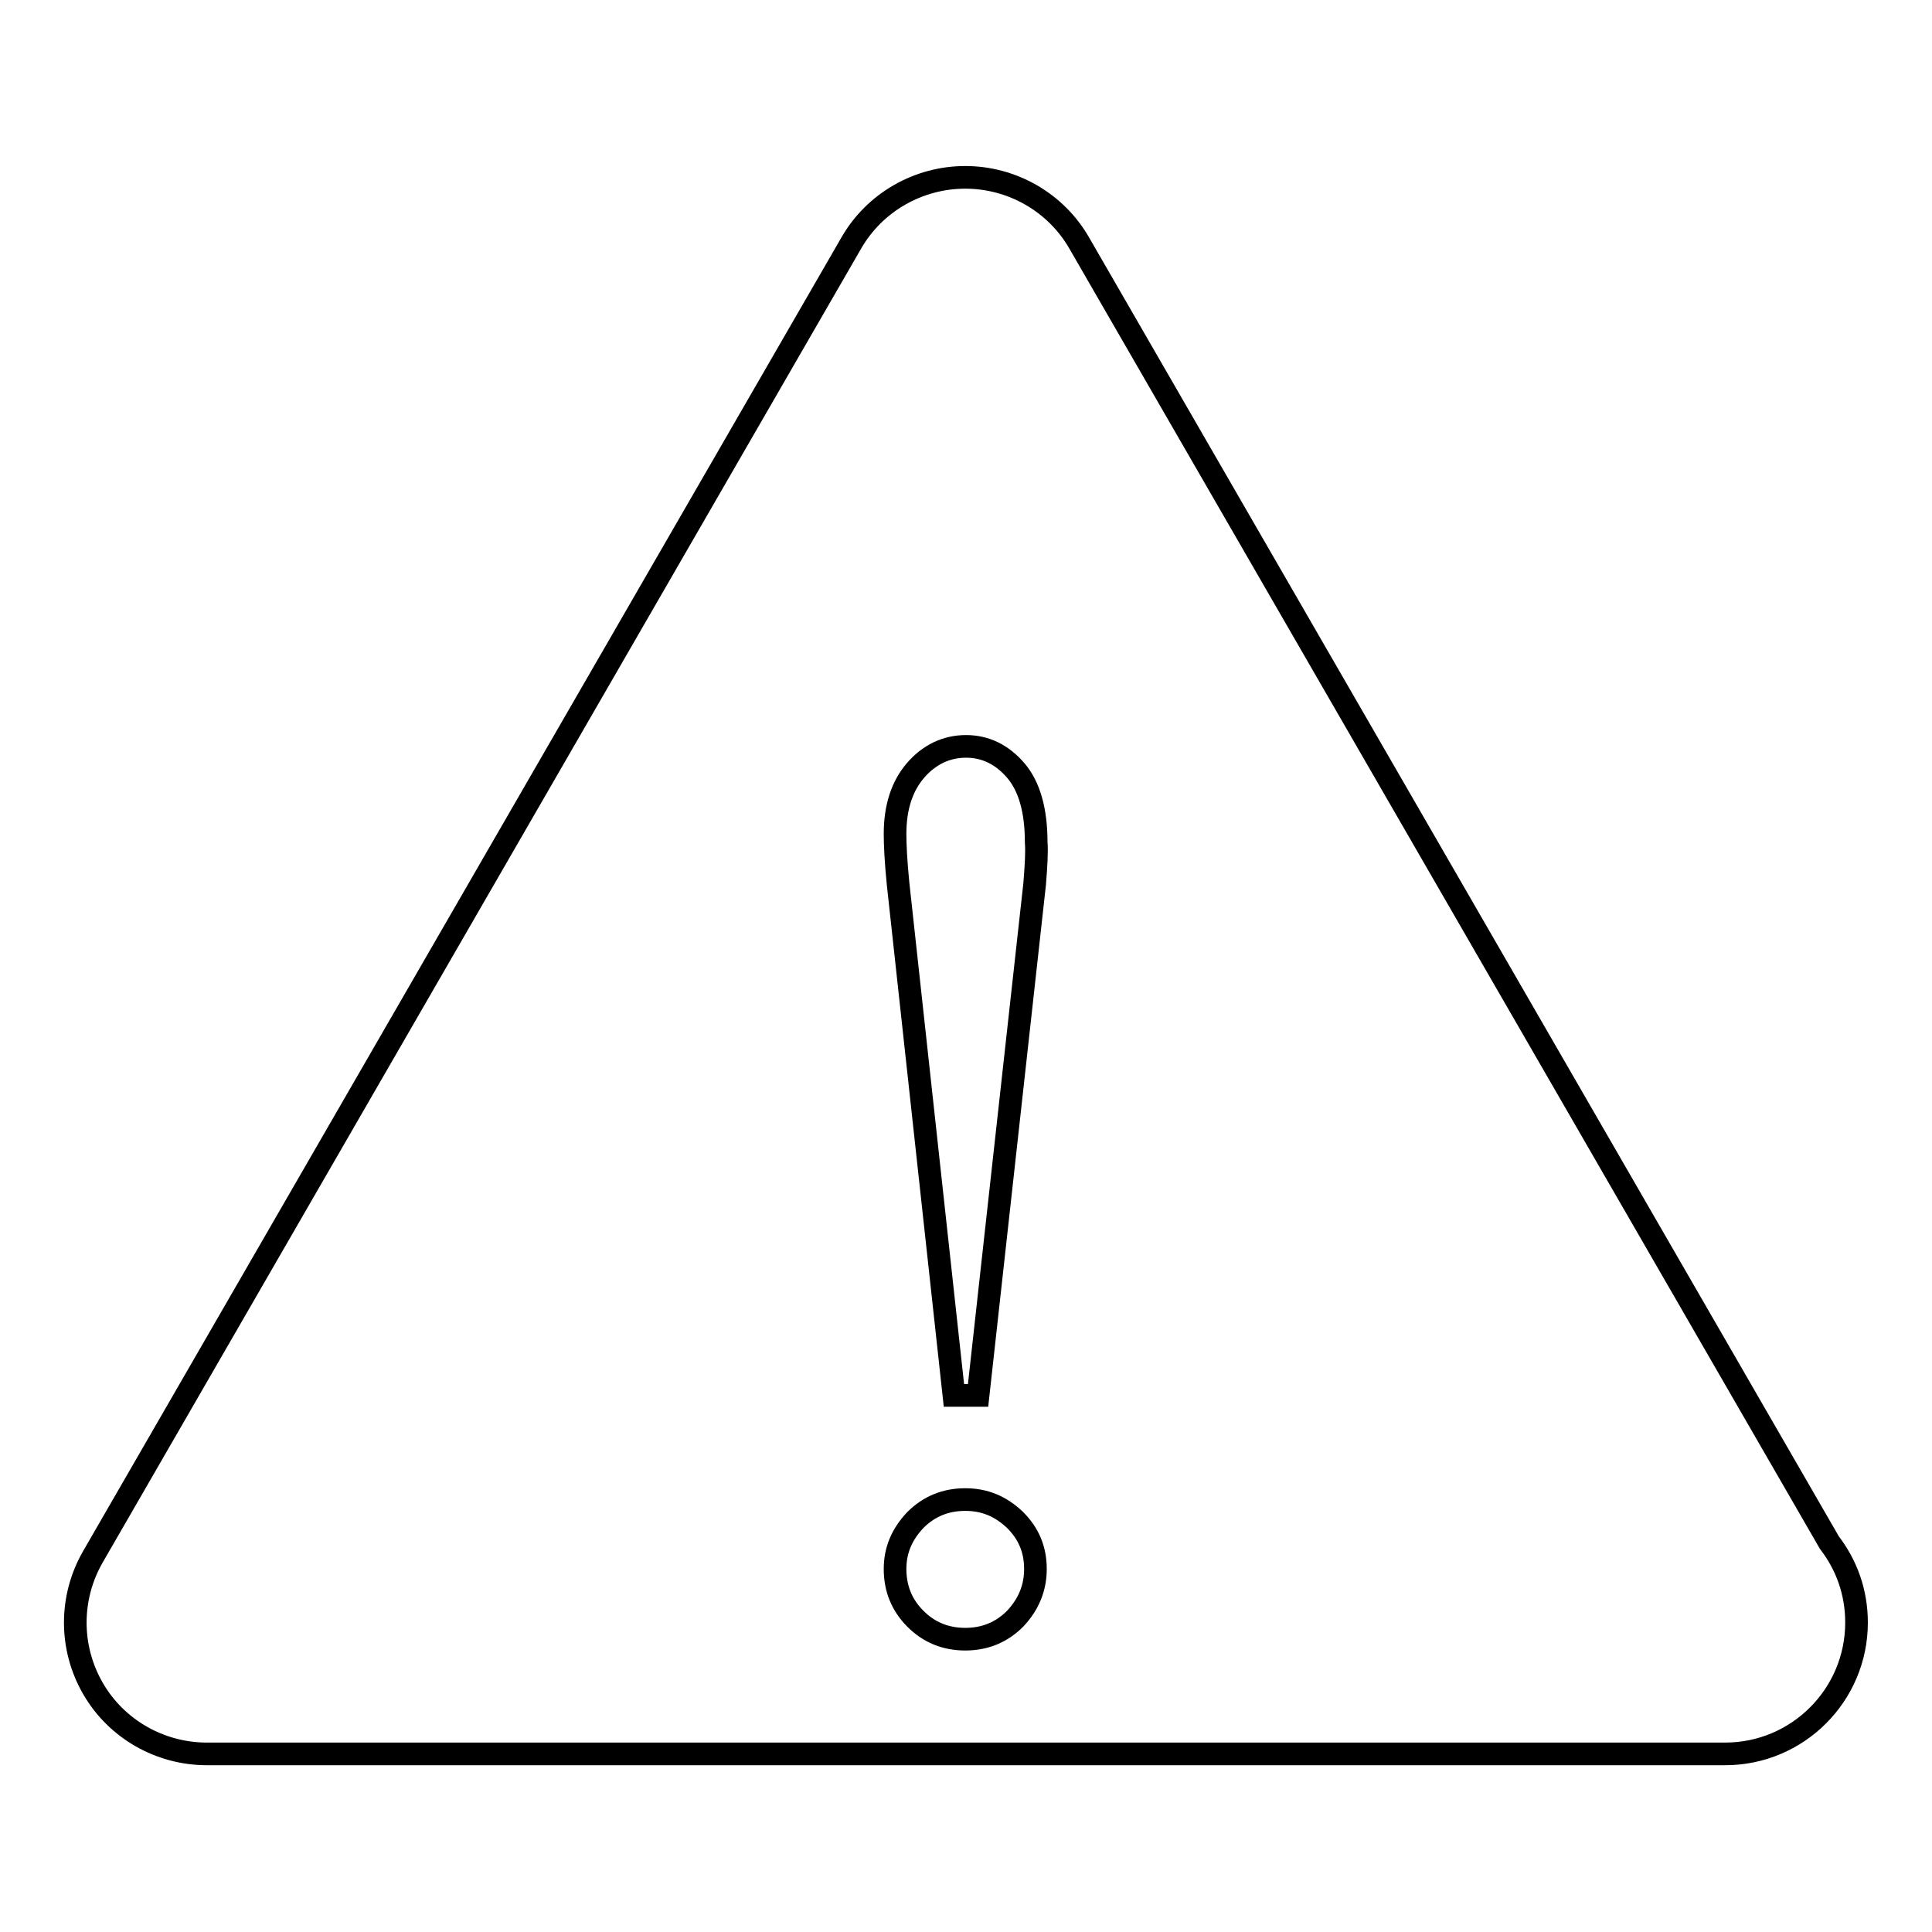 <?xml version="1.0" encoding="utf-8"?>
<!-- Svg Vector Icons : http://www.onlinewebfonts.com/icon -->
<!DOCTYPE svg PUBLIC "-//W3C//DTD SVG 1.1//EN" "http://www.w3.org/Graphics/SVG/1.1/DTD/svg11.dtd">
<svg version="1.1" xmlns="http://www.w3.org/2000/svg" xmlns:xlink="http://www.w3.org/1999/xlink" x="0px" y="0px" viewBox="0 0 256 256" enable-background="new 0 0 256 256" xml:space="preserve">
<g><g><path stroke-width="3" fill-opacity="0" stroke="#000000"  d="M242.4,204.4L143,32.2c-3.1-5.4-8.9-8.7-15.1-8.7c-6.2,0-12,3.3-15.1,8.7L12.3,206.3c-3.1,5.4-3.1,12,0,17.4s8.9,8.7,15.1,8.7h201c0,0,0.1,0,0.2,0c9.6,0,17.4-7.8,17.4-17.4C246,211,244.7,207.4,242.4,204.4z M134.5,214.5c-1.8,1.8-4,2.7-6.6,2.7c-2.6,0-4.8-0.9-6.6-2.7s-2.7-4-2.7-6.6c0-2.5,0.9-4.6,2.7-6.5c1.8-1.8,4-2.7,6.6-2.7c2.6,0,4.7,0.9,6.6,2.7c1.8,1.8,2.7,3.9,2.7,6.5C137.2,210.4,136.3,212.6,134.5,214.5z M137.1,117.1l-7.5,67.8h-3.2l-7.4-67.8c-0.3-3-0.4-5.2-0.4-6.6c0-3.5,0.9-6.3,2.7-8.4c1.8-2.1,4.1-3.2,6.7-3.2s4.8,1.1,6.6,3.2c1.8,2.1,2.7,5.3,2.7,9.5C137.4,112.8,137.3,114.6,137.1,117.1z"/></g></g>
</svg>
